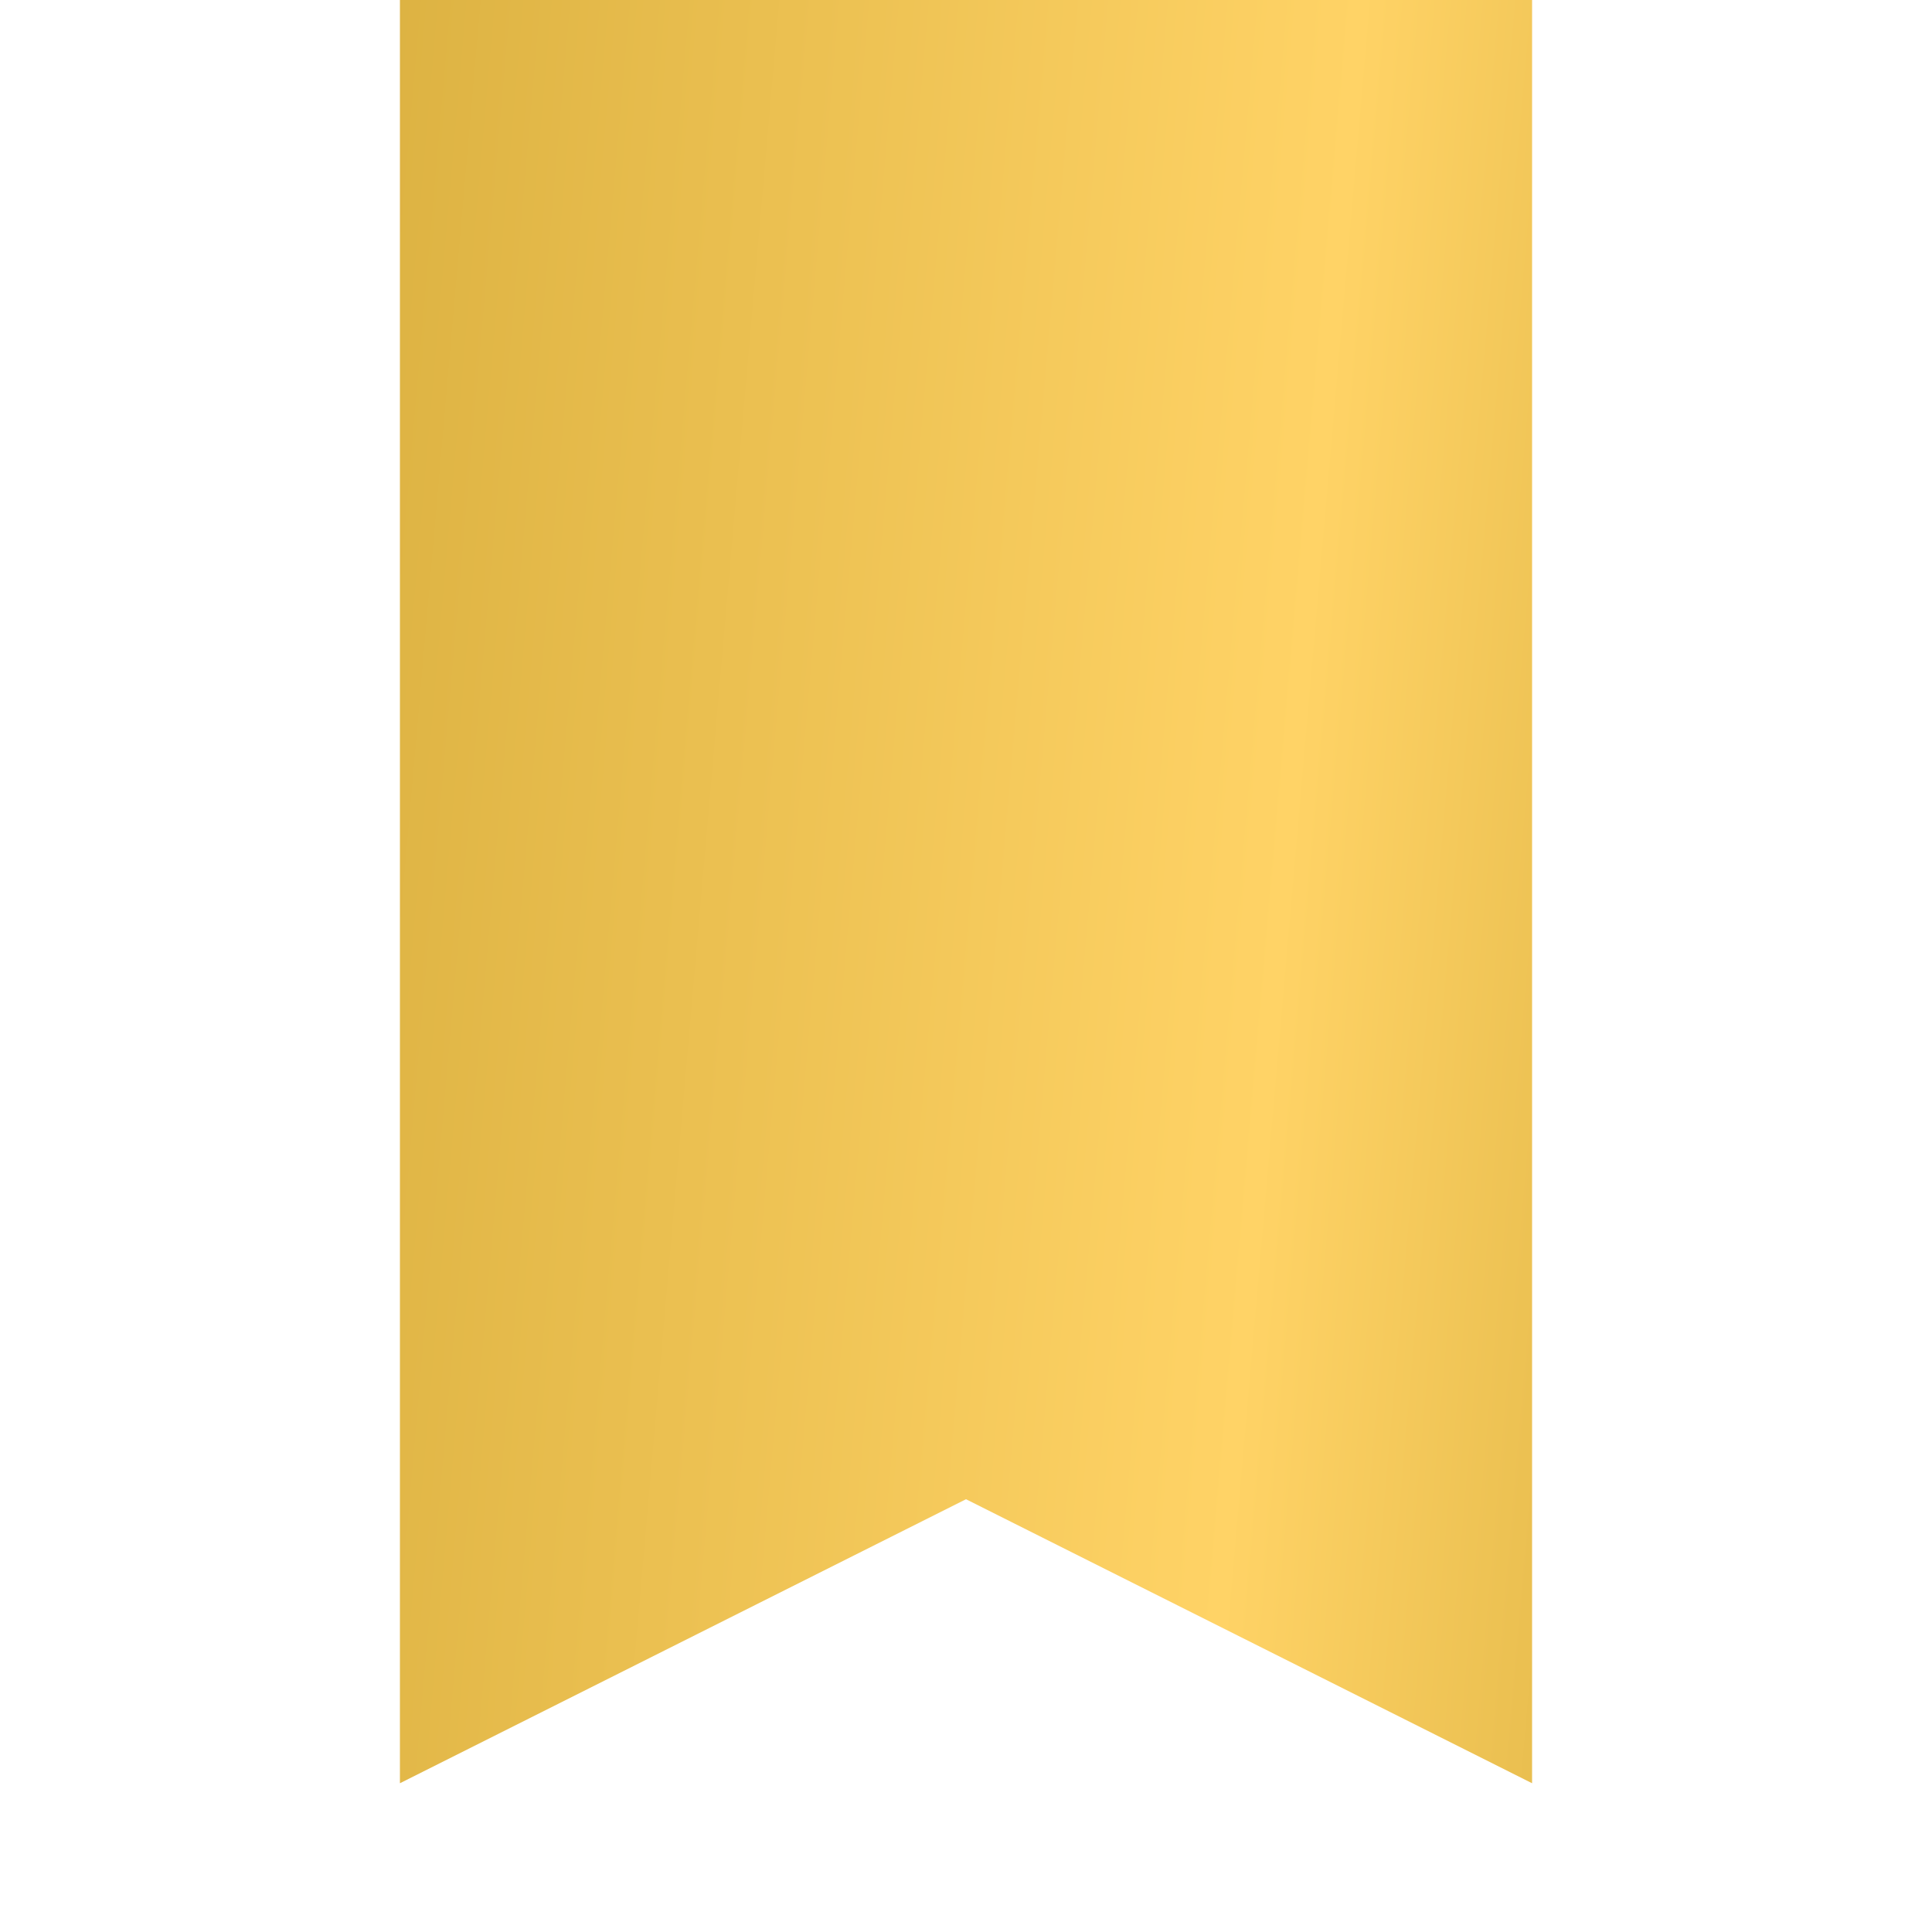 <?xml version="1.0" encoding="utf-8"?>
<!-- Generator: Adobe Illustrator 25.4.1, SVG Export Plug-In . SVG Version: 6.00 Build 0)  -->
<svg version="1.1" id="レイヤー_1" xmlns="http://www.w3.org/2000/svg" xmlns:xlink="http://www.w3.org/1999/xlink" x="0px"
	 y="0px" viewBox="0 0 100 100" style="enable-background:new 0 0 100 100;" xml:space="preserve">
<style type="text/css">
	.st0{fill:url(#SVGID_1_);}
	.st1{fill:url(#SVGID_00000005262018541600229720000016147707490242869173_);}
</style>
<g>
	
		<linearGradient id="SVGID_1_" gradientUnits="userSpaceOnUse" x1="-333.667" y1="427.43" x2="-332.471" y2="431.47" gradientTransform="matrix(5.673300e-15 92.652 27.454 -1.681073e-15 -11736.915 30862.727)">
		<stop  offset="0" style="stop-color:#C19825"/>
		<stop  offset="0.65" style="stop-color:#FFD366"/>
		<stop  offset="1" style="stop-color:#C19825"/>
	</linearGradient>
	<line class="st0" x1="20.7" y1="0" x2="79.3" y2="0"/>
	
		<linearGradient id="SVGID_00000003074567275074983730000001617036956782179488_" gradientUnits="userSpaceOnUse" x1="-333.344" y1="426.839" x2="-331.959" y2="431.517" gradientTransform="matrix(5.673300e-15 92.652 27.454 -1.681073e-15 -11736.915 30862.727)">
		<stop  offset="0" style="stop-color:#C19825"/>
		<stop  offset="0.65" style="stop-color:#FFD366"/>
		<stop  offset="1" style="stop-color:#C19825"/>
	</linearGradient>
	<polygon style="fill:url(#SVGID_00000003074567275074983730000001617036956782179488_);" points="20.7,0 20.7,92.3 50,77.6 
		79.3,92.3 79.3,0 	"/>
</g>
</svg>
